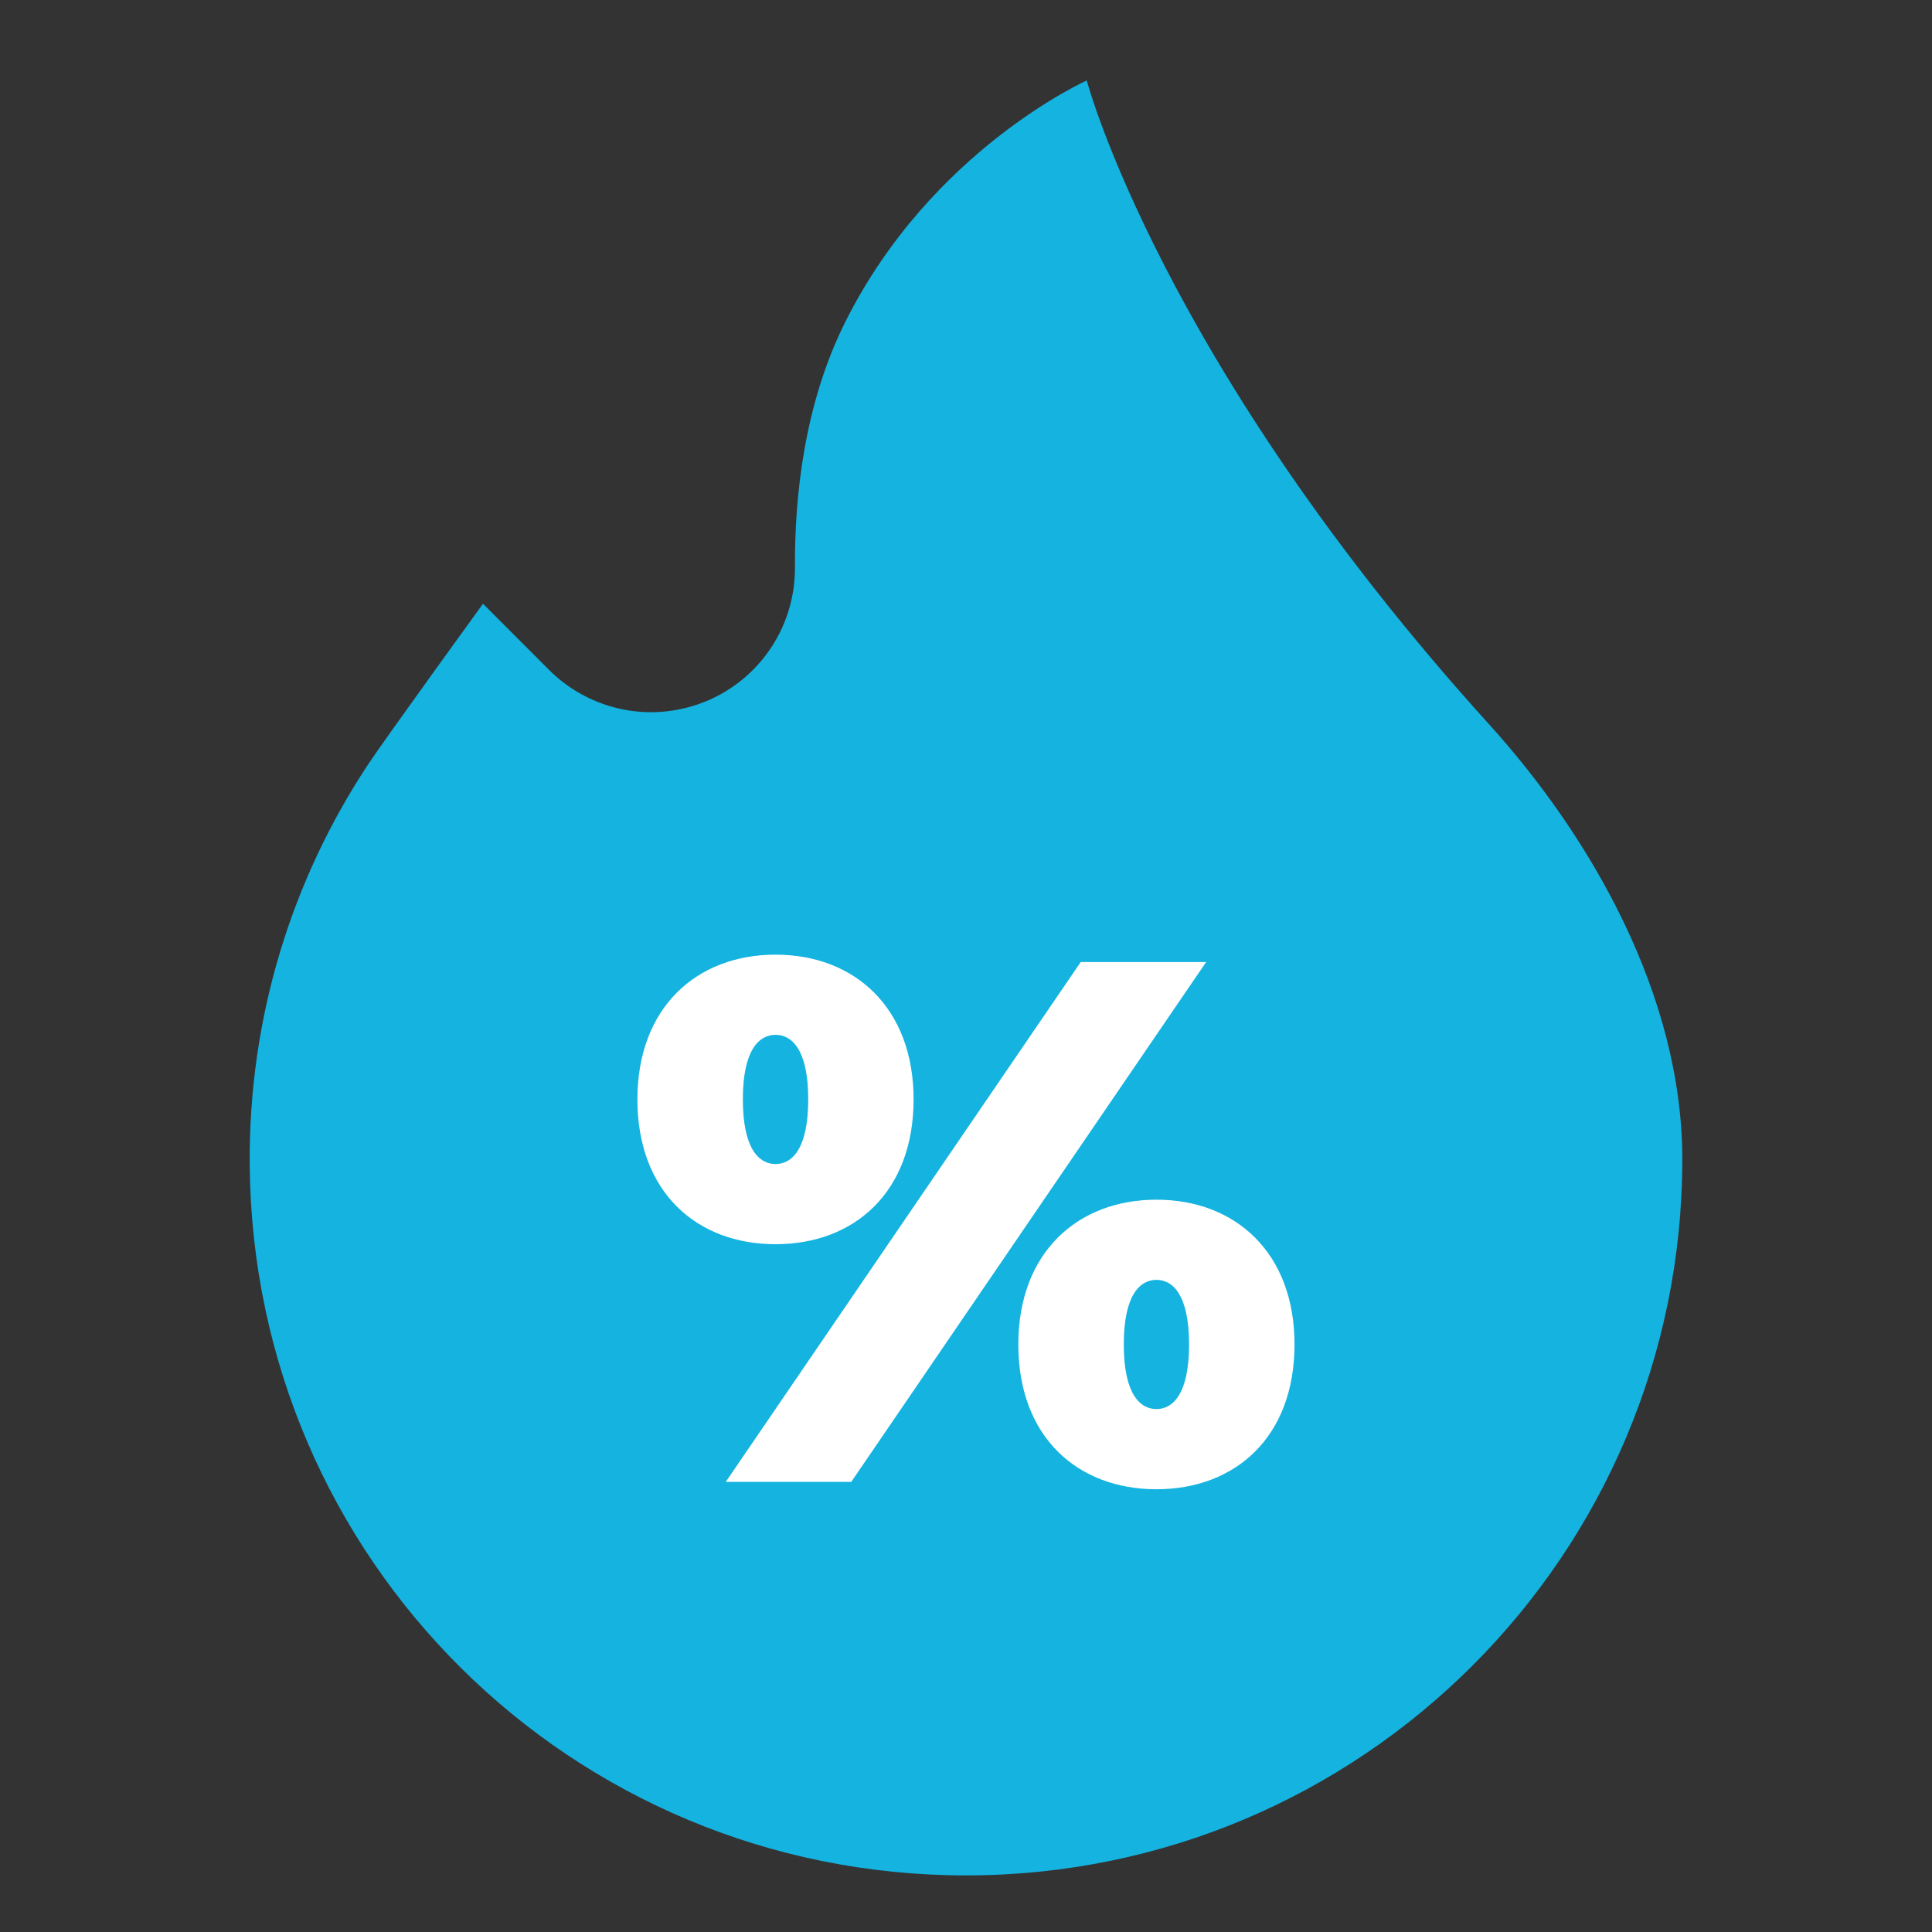 <svg width="24" height="24" viewBox="0 0 24 24" fill="none" xmlns="http://www.w3.org/2000/svg">
<rect x="0" y="0" width="24" height="24" fill="#333333" stroke="none"/>
<path d="M20.898 14.399C20.898 19.313 16.914 23.297 12 23.297C7.098 23.297 3.138 19.368 3.102 14.466C3.088 12.631 3.63 10.922 4.57 9.5C4.779 9.183 6 7.5 6 7.5L6.823 8.324C7.032 8.532 7.288 8.685 7.569 8.77C7.851 8.856 8.15 8.87 8.438 8.812C9.277 8.645 9.88 7.906 9.875 7.051C9.87 6.169 9.99 5.019 10.5 4C11.569 1.861 13.5 1 13.5 1C13.5 1 14.425 4.5 18.5 9C19.765 10.397 20.898 12.368 20.898 14.399Z" fill="#14B3E0"/>
<path d="M14.771 16.701C14.771 16.083 14.568 15.899 14.366 15.899C14.163 15.899 13.96 16.083 13.96 16.701C13.96 17.319 14.163 17.504 14.366 17.504C14.568 17.504 14.771 17.319 14.771 16.701ZM12.65 16.701C12.65 15.558 13.388 14.903 14.366 14.903C15.343 14.903 16.081 15.558 16.081 16.701C16.081 17.854 15.343 18.5 14.366 18.5C13.388 18.5 12.65 17.854 12.65 16.701ZM10.04 13.657C10.04 13.039 9.837 12.855 9.634 12.855C9.431 12.855 9.228 13.039 9.228 13.657C9.228 14.275 9.431 14.46 9.634 14.46C9.837 14.46 10.04 14.275 10.04 13.657ZM13.425 11.951H14.983L10.575 18.408H9.016L13.425 11.951ZM7.918 13.657C7.918 12.514 8.656 11.859 9.634 11.859C10.611 11.859 11.349 12.514 11.349 13.657C11.349 14.81 10.611 15.456 9.634 15.456C8.656 15.456 7.918 14.81 7.918 13.657Z" fill="white"/>
</svg>
